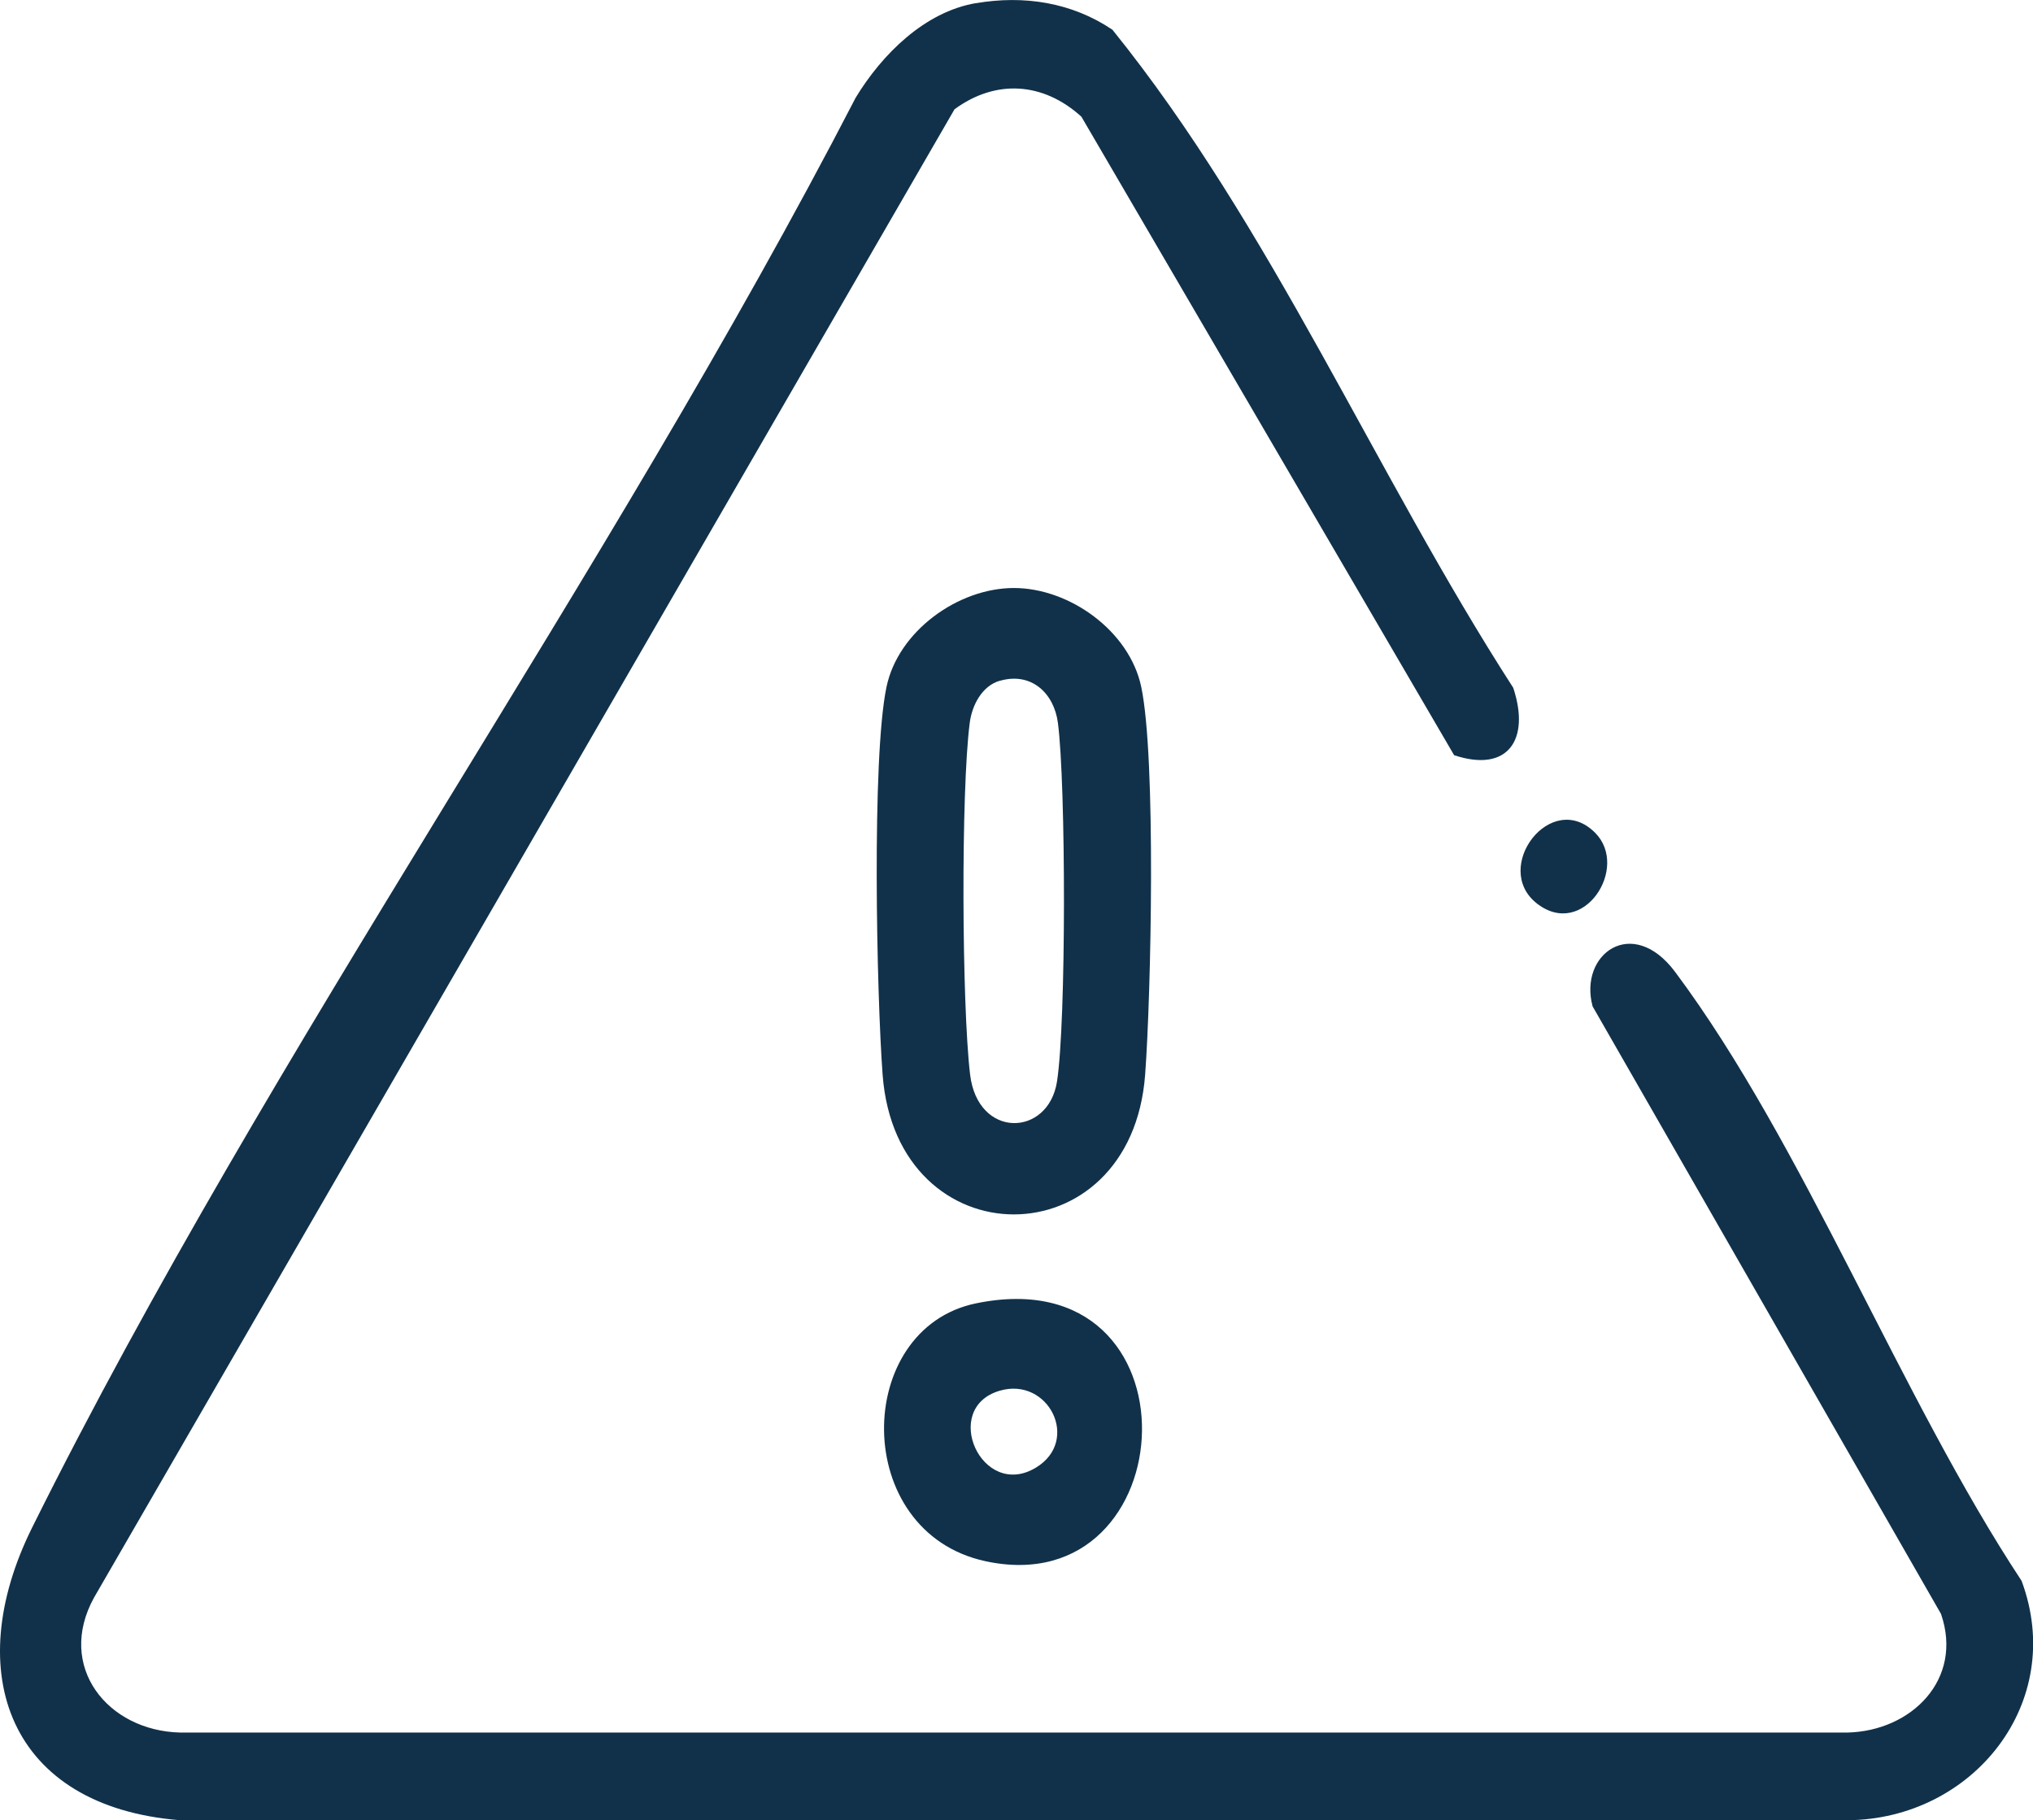 <svg width="86" height="77" viewBox="0 0 86 77" fill="none" xmlns="http://www.w3.org/2000/svg">
<g clip-path="url(#clip0_63_526)">
<path d="M41.285 0.135C43.319 -0.212 45.343 0.101 47.059 1.259C53.79 9.6 58.168 20.03 64.013 29.094C64.745 31.297 63.778 32.701 61.512 31.945L45.746 4.937C44.135 3.472 42.12 3.341 40.378 4.623L3.978 67.579C2.37 70.494 4.546 73.214 7.621 73.288H78.151C80.86 73.224 83.062 71.038 82.109 68.271L67.371 42.571C66.773 40.361 69.053 38.694 70.859 41.11C76.304 48.402 80.4 59.119 85.517 66.87C87.434 72.026 83.449 76.96 78.151 76.997H7.621C0.41 76.426 -1.702 70.781 1.363 64.609C11.505 44.211 25.677 24.485 36.198 4.13C37.309 2.301 39.109 0.503 41.285 0.132V0.135Z" fill="#11314A"/>
<path d="M42.886 24.873C45.246 24.873 47.781 26.695 48.277 29.057C48.909 32.063 48.694 42.058 48.442 45.456C47.854 53.342 37.924 53.342 37.336 45.456C37.084 42.058 36.869 32.067 37.501 29.057C37.994 26.698 40.529 24.873 42.892 24.873H42.886ZM42.288 28.797C41.533 29.02 41.116 29.843 41.022 30.575C40.646 33.481 40.687 42.49 41.036 45.446C41.358 48.186 44.343 48.098 44.712 45.757C45.108 43.233 45.091 33.18 44.752 30.579C44.588 29.32 43.624 28.412 42.291 28.8L42.288 28.797Z" fill="#11314A"/>
<path d="M41.281 55.134C50.95 53.133 50.218 67.882 41.687 66.04C35.983 64.808 36.087 56.207 41.281 55.134ZM42.288 58.829C39.783 59.565 41.529 63.459 43.816 62.085C45.722 60.941 44.349 58.222 42.288 58.829Z" fill="#11314A"/>
<path d="M67.478 35.228C68.948 36.703 66.971 39.754 65.01 38.215C63.086 36.703 65.618 33.362 67.478 35.228Z" fill="#11314A"/>
</g>
<defs>
<clipPath id="clip0_63_526">
<rect width="86" height="77" fill="white"/>
</clipPath>
</defs>
</svg>
